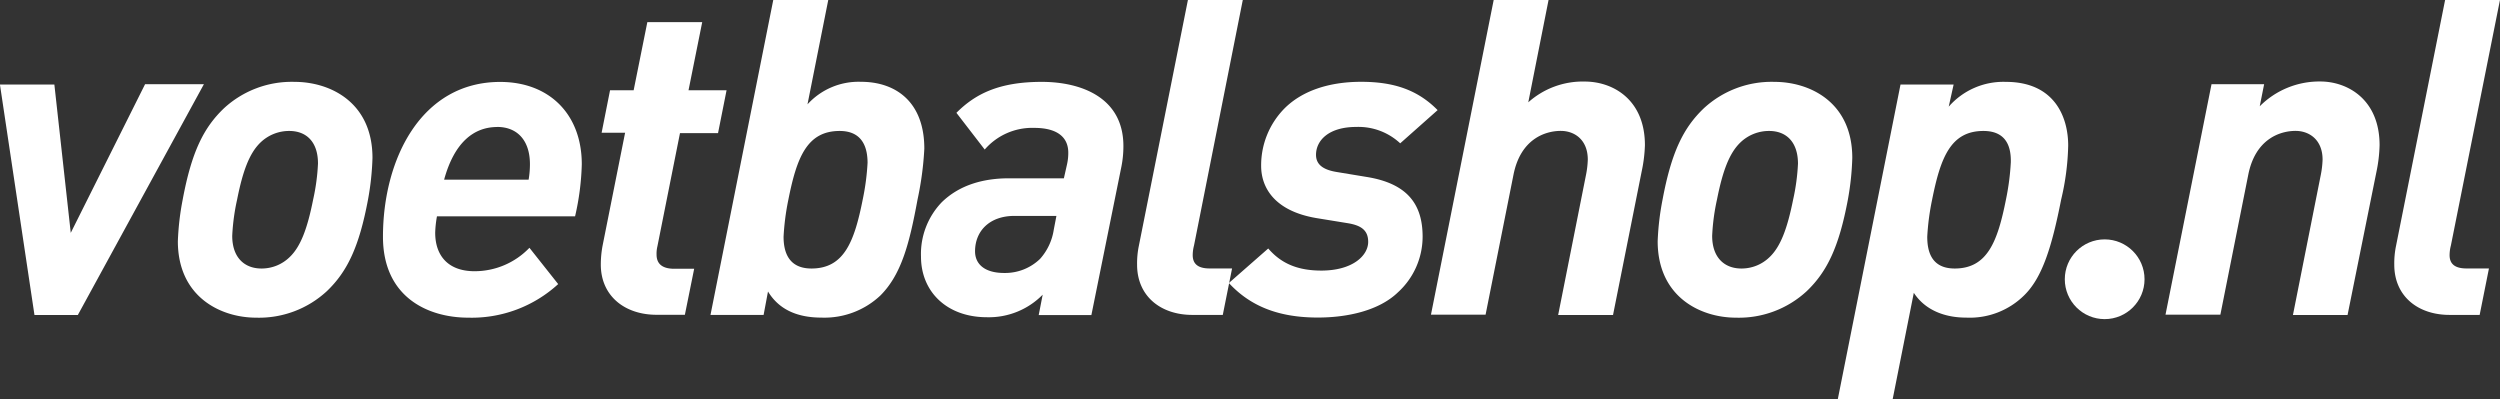 <svg id="Layer_1" data-name="Layer 1" xmlns="http://www.w3.org/2000/svg" viewBox="0 0 398.21 63.63"><rect x="0" y="0" width="398.21" height="63.63" fill="#333333" stroke="none"/><defs><style>.cls-1{fill:#fff;}</style></defs><title>voetbalshop_horizontaal</title><circle class="cls-1" cx="335.24" cy="44.48" r="6.35"/><path class="cls-1" d="M110.47,439.08h-6.91l-5.5-36.71h8.67L109.34,426l11.84-23.68h9.37Z" transform="translate(-98.07 -388.91)"/><path class="cls-1" d="M156.69,420.69c-1.41,7.54-3.31,11.49-6.55,14.59a15.9,15.9,0,0,1-11.27,4.23c-5.57,0-12.47-3.24-12.47-12.19a42.84,42.84,0,0,1,.77-6.62c1.41-7.54,3.31-11.42,6.55-14.52A15.9,15.9,0,0,1,145,401.95c5.57,0,12.4,3.17,12.4,12.12A43.32,43.32,0,0,1,156.69,420.69Zm-12.54-10.92a6.56,6.56,0,0,0-4.58,1.83c-1.76,1.69-2.82,4.51-3.73,9.09a33.73,33.73,0,0,0-.78,5.78c0,3.52,2,5.21,4.65,5.21a6.39,6.39,0,0,0,4.51-1.83c1.76-1.69,2.82-4.58,3.73-9.16a33.29,33.29,0,0,0,.77-5.71C148.73,411.46,146.83,409.77,144.15,409.77Z" transform="translate(-98.07 -388.91)"/><path class="cls-1" d="M189.67,423.37h-22a17.35,17.35,0,0,0-.28,2.61c0,3.59,2,6.13,6.27,6.13a12.1,12.1,0,0,0,8.74-3.73l4.58,5.78a20.39,20.39,0,0,1-14.31,5.35c-6.41,0-13.6-3.24-13.6-12.89,0-12.33,6.06-24.66,18.67-24.66,7.82,0,13,5.14,13,13.11A41.13,41.13,0,0,1,189.67,423.37Zm-12.4-14.23c-3.74,0-6.84,2.47-8.46,8.39h13.46a14.5,14.5,0,0,0,.21-2.47C182.48,411.25,180.44,409.13,177.27,409.13Z" transform="translate(-98.07 -388.91)"/><path class="cls-1" d="M212.44,410.12h-6.06l-3.59,18a5.06,5.06,0,0,0-.14,1.34c0,1.48.92,2.26,2.82,2.26h3.17l-1.48,7.33h-4.51c-5.07,0-8.88-3-8.88-8a16.32,16.32,0,0,1,.28-3l3.59-18H193.9l1.34-6.76H199l2.18-10.85h8.74l-2.18,10.85h6.06Z" transform="translate(-98.07 -388.91)"/><path class="cls-1" d="M244.22,420.69c-1.27,6.91-2.54,11.91-5.92,15.29a13,13,0,0,1-9.37,3.52c-4.16,0-6.91-1.48-8.53-4.16l-.7,3.73h-8.46l10-50.17H230l-3.31,16.63a11,11,0,0,1,8.53-3.59c5.5,0,10.08,3.17,10.08,10.64A50.36,50.36,0,0,1,244.22,420.69Zm-12.4-10.92c-5.21,0-6.84,4.23-8.17,10.92a39.09,39.09,0,0,0-.77,5.92c0,2.19.63,5.07,4.44,5.07,5.21,0,6.84-4.3,8.17-11a38.31,38.31,0,0,0,.77-5.85C236.25,412.66,235.62,409.77,231.81,409.77Z" transform="translate(-98.07 -388.91)"/><path class="cls-1" d="M276.7,415.41l-4.79,23.68h-8.39l.63-3.24a12,12,0,0,1-8.88,3.59c-6.41,0-10.5-4.09-10.5-9.65a11.9,11.9,0,0,1,3.31-8.67c2.75-2.68,6.48-3.81,10.71-3.81h8.74l.49-2.18a8.25,8.25,0,0,0,.21-1.9c0-2.47-1.76-3.95-5.42-3.95a10,10,0,0,0-7.89,3.45l-4.51-5.85c3-3,6.76-4.93,13.6-4.93,6.13,0,13,2.4,13,10.22A16.84,16.84,0,0,1,276.7,415.41Zm-17.05,7.89c-3.95,0-6.27,2.4-6.27,5.64,0,2,1.48,3.45,4.65,3.45a8,8,0,0,0,5.71-2.25,9,9,0,0,0,2.18-4.65l.42-2.19Z" transform="translate(-98.07 -388.91)"/><path class="cls-1" d="M288.26,428a6.31,6.31,0,0,0-.21,1.55c0,1.34.78,2.12,2.68,2.12h3.59l-1.48,7.4H288c-5.07,0-8.81-3-8.81-8a13.87,13.87,0,0,1,.28-3l7.82-39.18h8.74Z" transform="translate(-98.07 -388.91)"/><path class="cls-1" d="M321.1,411.74a9.74,9.74,0,0,0-7-2.61c-4.44,0-6.41,2.19-6.41,4.44,0,1.55,1.13,2.4,3.38,2.75l4.72.78c6.55,1.06,8.88,4.44,8.88,9.51a12,12,0,0,1-3.95,8.88c-3,2.89-8,4-12.75,4-6.55,0-10.92-2-14.16-5.5l6.27-5.5c1.83,2.12,4.3,3.52,8.45,3.52,5,0,7.47-2.39,7.47-4.58,0-2-1.34-2.68-3.45-3l-4.79-.78c-6.69-1.13-8.81-4.86-8.81-8.32a12.9,12.9,0,0,1,3.73-9.16c2.75-2.75,7-4.23,12.19-4.23s9,1.27,12.19,4.51Z" transform="translate(-98.07 -388.91)"/><path class="cls-1" d="M359.57,416.18,355,439.08h-8.74l4.44-22.34a14.67,14.67,0,0,0,.28-2.4c0-3.17-2.11-4.58-4.3-4.58-2.47,0-6.41,1.27-7.54,7l-4.44,22.27H326l10-50.17h8.74l-3.24,16.35a13,13,0,0,1,9-3.31c4.44,0,9.58,2.82,9.58,10.15A23.13,23.13,0,0,1,359.57,416.18Z" transform="translate(-98.07 -388.91)"/><path class="cls-1" d="M392.41,420.69c-1.41,7.54-3.31,11.49-6.55,14.59a15.9,15.9,0,0,1-11.28,4.23c-5.57,0-12.47-3.24-12.47-12.19a42.66,42.66,0,0,1,.78-6.62c1.41-7.54,3.31-11.42,6.55-14.52a15.9,15.9,0,0,1,11.27-4.23c5.57,0,12.4,3.17,12.4,12.12A43.38,43.38,0,0,1,392.41,420.69Zm-12.54-10.92a6.57,6.57,0,0,0-4.58,1.83c-1.76,1.69-2.82,4.51-3.73,9.09a33.68,33.68,0,0,0-.77,5.78c0,3.52,2,5.21,4.65,5.21a6.39,6.39,0,0,0,4.51-1.83c1.76-1.69,2.82-4.58,3.74-9.16a33.42,33.42,0,0,0,.77-5.71C384.45,411.46,382.54,409.77,379.87,409.77Z" transform="translate(-98.07 -388.91)"/><path class="cls-1" d="M426.38,420.69c-1.48,7.54-3,12.4-5.85,15.22a12.31,12.31,0,0,1-9.3,3.59c-3.31,0-6.48-1.13-8.32-3.95l-3.38,17h-8.74l10-50.17h8.46l-.78,3.52a11.55,11.55,0,0,1,9.09-3.95c7.75,0,9.94,5.57,9.94,10.15A40.38,40.38,0,0,1,426.38,420.69ZM414,409.77c-5.21,0-6.83,4.23-8.17,10.92a39.1,39.1,0,0,0-.78,5.92c0,2.19.56,5.07,4.37,5.07,5.21,0,6.84-4.3,8.17-11a39.18,39.18,0,0,0,.77-5.92C418.41,412.59,417.85,409.77,414,409.77Z" transform="translate(-98.07 -388.91)"/><path class="cls-1" d="M476.62,416.18,472,439.08H463.3l4.44-22.34a14.78,14.78,0,0,0,.28-2.4c0-3.17-2.12-4.58-4.3-4.58-2.47,0-6.41,1.27-7.54,7l-4.44,22.27H443l7.33-36.71h8.38l-.7,3.52a13.39,13.39,0,0,1,9.65-3.95c4.3,0,9.44,2.82,9.44,10.15A23.22,23.22,0,0,1,476.62,416.18Z" transform="translate(-98.07 -388.91)"/><path class="cls-1" d="M488.46,428a6.31,6.31,0,0,0-.21,1.55c0,1.34.78,2.12,2.68,2.12h3.59l-1.48,7.4h-4.79c-5.07,0-8.81-3-8.81-8a13.8,13.8,0,0,1,.28-3l7.82-39.18h8.74Z" transform="translate(-98.07 -388.91)"/></svg>